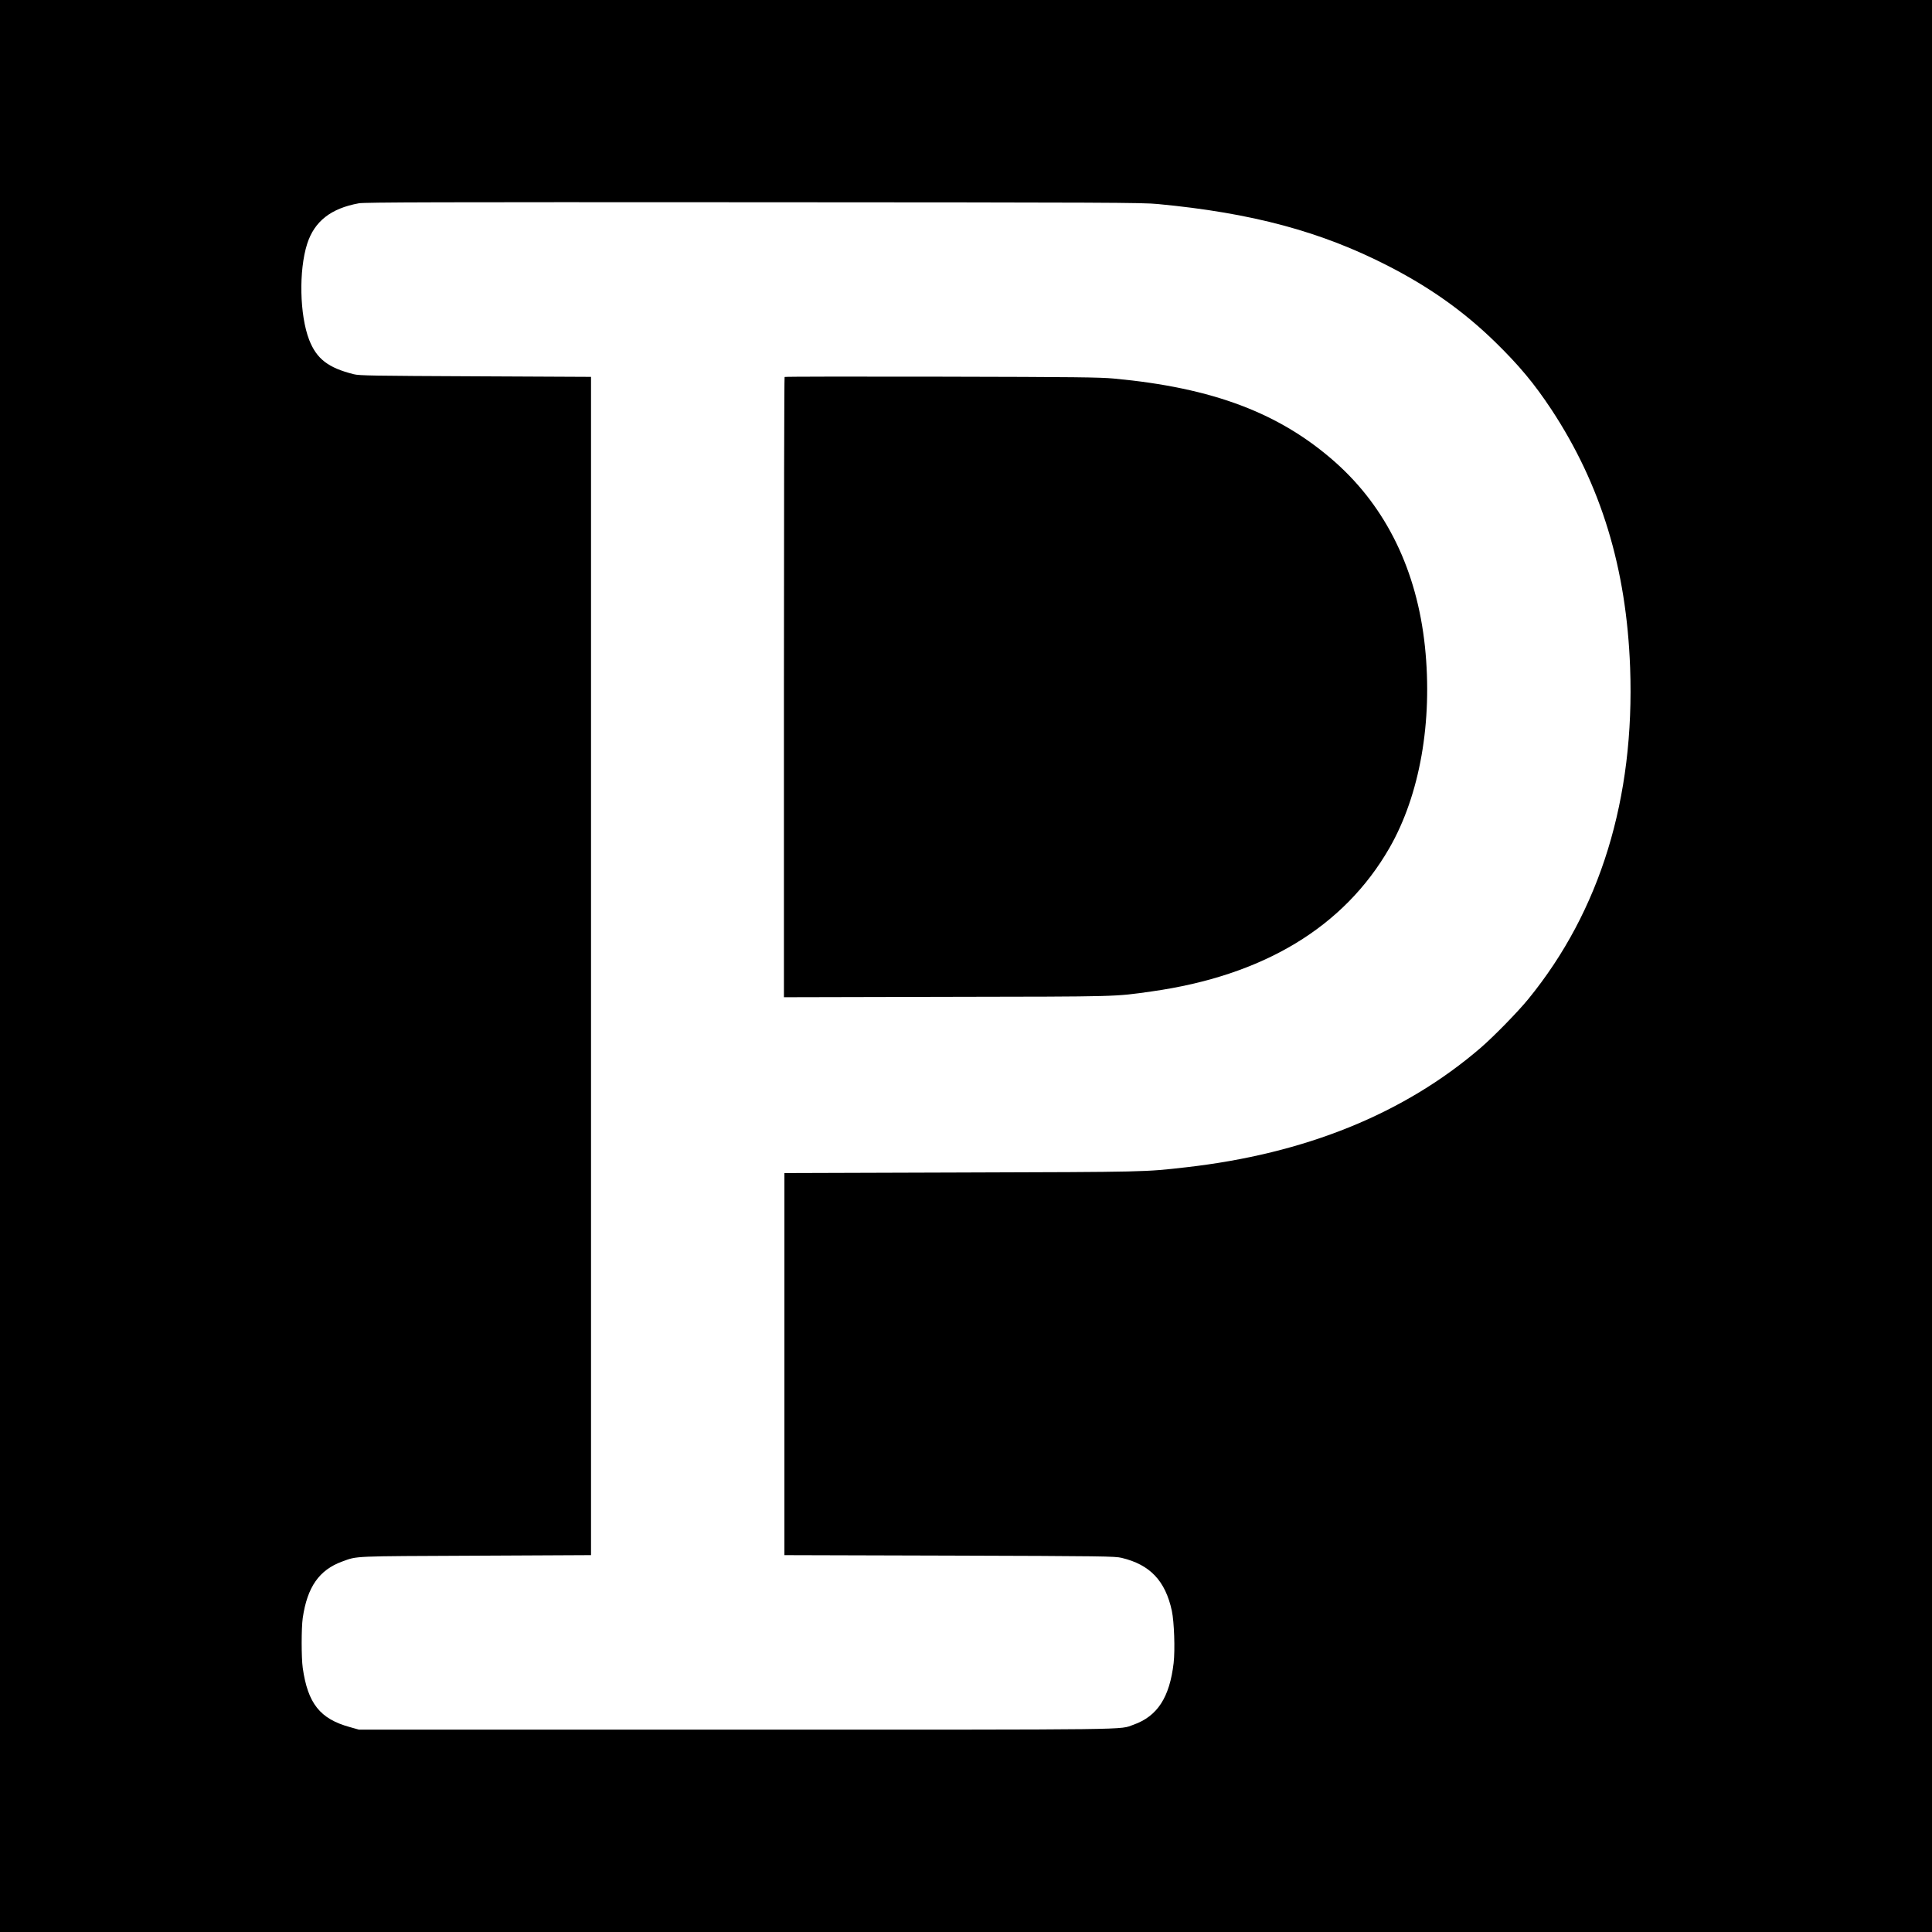 <svg version="1" xmlns="http://www.w3.org/2000/svg" width="2730.667" height="2730.667" viewBox="0 0 2048 2048"><path d="M0 1024v1024h2048V0H0v1024zm1227.5-807.7c99.5 9.4 173 29.1 244 65.6 44.3 22.7 80.4 48.4 113.4 80.6 25.6 25 41.6 44.3 59.6 71.5 52.7 80 79.6 168.2 83.5 273.7 5 138.5-31.7 257.9-107.9 351.3-11 13.5-36.5 39.6-50.5 51.7-81.2 69.9-186 112.4-312.6 126.7-44 5-40 4.9-238.5 5.5l-187 .6v405l175 .5c163.9.5 175.5.7 182.5 2.4 30.1 7.2 46.3 24.3 53.2 56.1 2.5 11.9 3.5 41.1 1.9 55.4-4.3 36.5-17.2 56.4-42.6 65.4-15.8 5.5 11.7 5.2-421 5.2h-400l-9.6-2.7c-31.7-8.7-44.6-25-50-62.8-1.5-10.9-1.5-42.1 0-52.8 4.8-32.9 17.4-51 41.8-59.9 16.5-6 9-5.6 141.8-6.2l122-.6v-1249l-122.5-.6c-108.9-.5-123.2-.7-129-2.2-27.2-6.8-39.4-16.3-47.3-36.5-10.1-26.2-11.1-73.5-2.1-101.7 7.7-23.9 25.1-37.6 54.8-43 5.7-1.1 86-1.3 418.1-1.1 377.9.2 412.5.3 429 1.9z"/><path d="M831.7 399.6c-.4.4-.7 148.5-.7 329.1v328.4l172.3-.4c185.9-.3 177.2-.1 217.2-5.7 118.7-16.7 204.1-68.2 252.4-152.2 32.2-56.1 45.9-133.9 37.6-213.4-8.5-80.6-40.8-147.1-94.8-195.2-58.8-52.2-129.6-79.1-234.8-88.9-15-1.4-40.1-1.7-182.9-2-91.1-.2-165.9-.1-166.3.3z"/></svg>